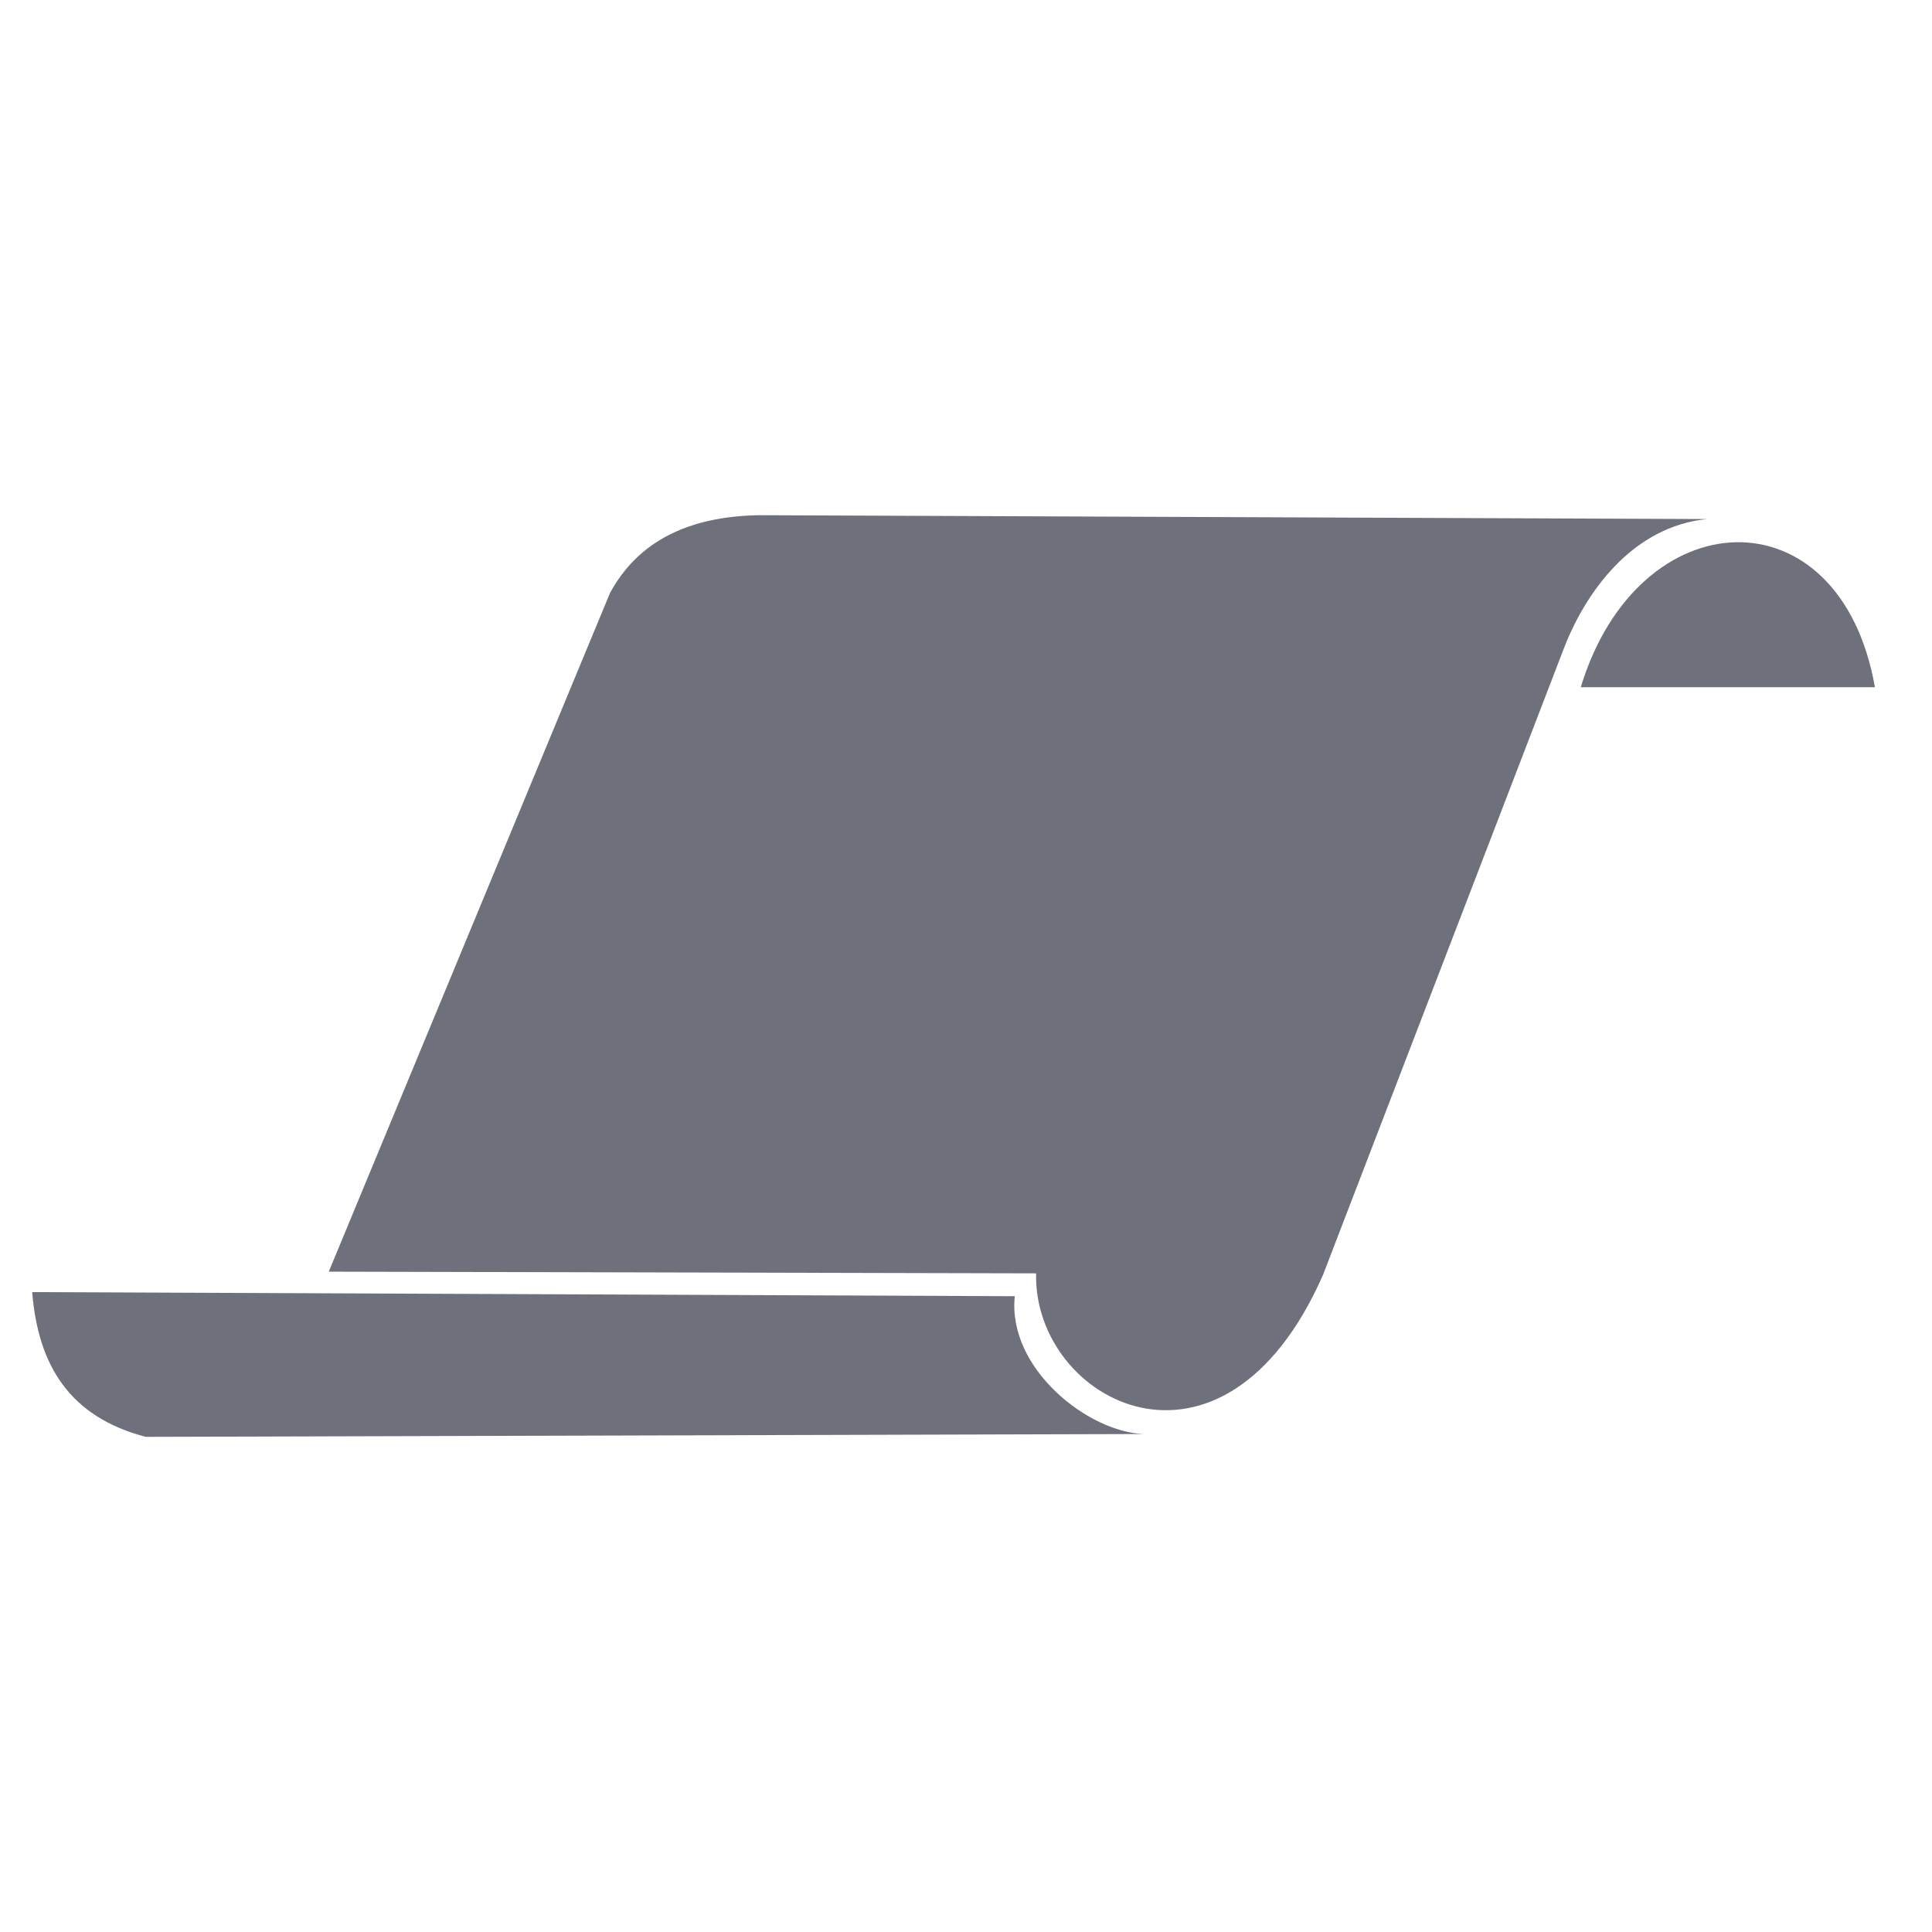 <svg width="24" height="24" viewBox="0 0 24 24" fill="none" xmlns="http://www.w3.org/2000/svg">
<path fill-rule="evenodd" clip-rule="evenodd" d="M4.084 15.797L7.577 7.368C7.918 6.736 8.537 6.414 9.432 6.4L21.206 6.448C20.27 6.541 19.69 7.368 19.425 8.06L16.435 15.837C15.188 18.669 12.832 17.405 12.871 15.818L4.084 15.797Z" fill="#6E707C"/>
<path fill-rule="evenodd" clip-rule="evenodd" d="M19.637 8.537C20.347 6.193 22.857 6.078 23.291 8.537H19.637Z" fill="#6E707C"/>
<path fill-rule="evenodd" clip-rule="evenodd" d="M12.606 16.102C12.512 17.002 13.523 17.795 14.213 17.814L1.81 17.849C0.864 17.601 0.473 16.961 0.4 16.051L12.606 16.102Z" fill="#6E707C"/>
</svg>
